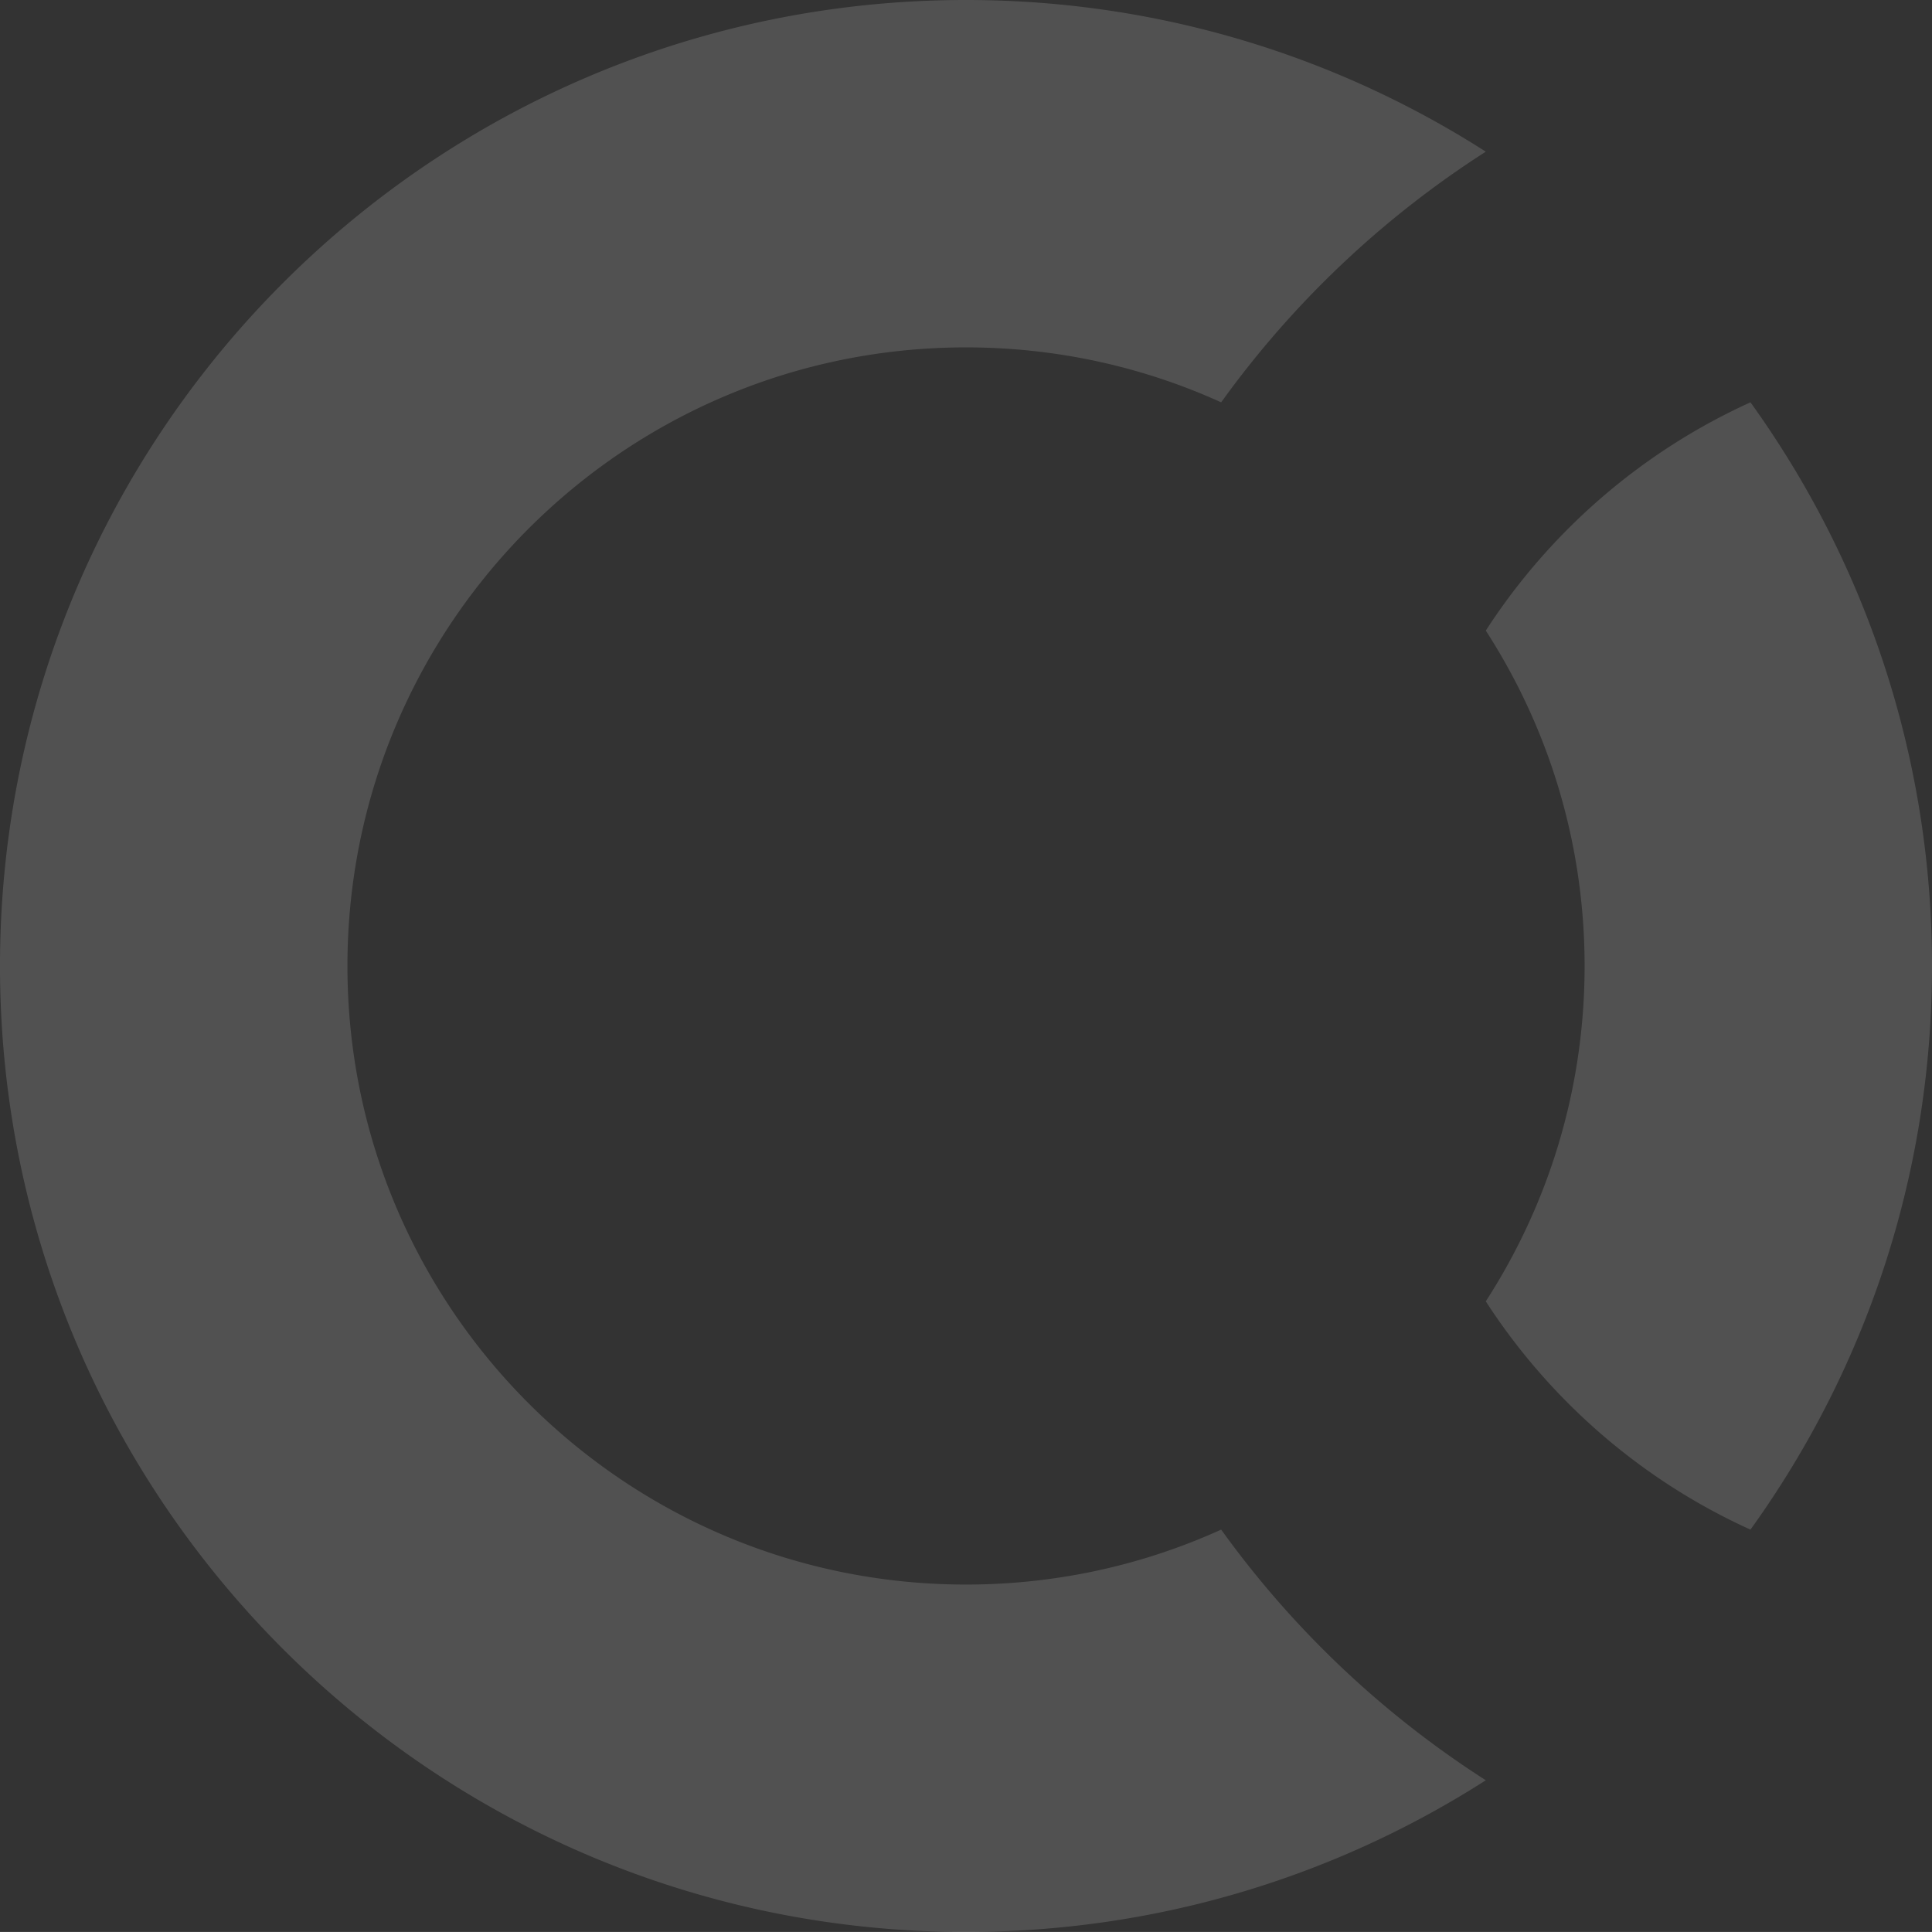 <svg xmlns="http://www.w3.org/2000/svg" width="513.847" height="513.839"><rect width="100%" height="100%" fill="#333333" stroke="none"/><path opacity=".15" fill-rule="evenodd" clip-rule="evenodd" fill="#FFF" d="M465.563 107.008c30.386 42.188 48.284 93.962 48.284 149.916 0 55.941-17.898 107.715-48.284 149.902-28.888-13.086-53.307-34.311-70.393-60.711 16.615-25.709 26.283-56.313 26.283-89.191 0-32.879-9.668-63.494-26.283-89.204 17.086-26.4 41.505-47.612 70.393-60.712M256.929 0C115.056 0 0 115.049 0 256.923c0 141.861 115.056 256.916 256.929 256.916 50.884 0 98.33-14.803 138.241-40.348a258.177 258.177 0 0 1-70.379-66.666c-20.692 9.393-43.674 14.615-67.862 14.615-90.86 0-164.523-73.669-164.523-164.518 0-90.861 73.663-164.53 164.523-164.53 24.188 0 47.17 5.223 67.862 14.614a258.188 258.188 0 0 1 70.379-66.665C355.259 14.81 307.813 0 256.929 0"/></svg>